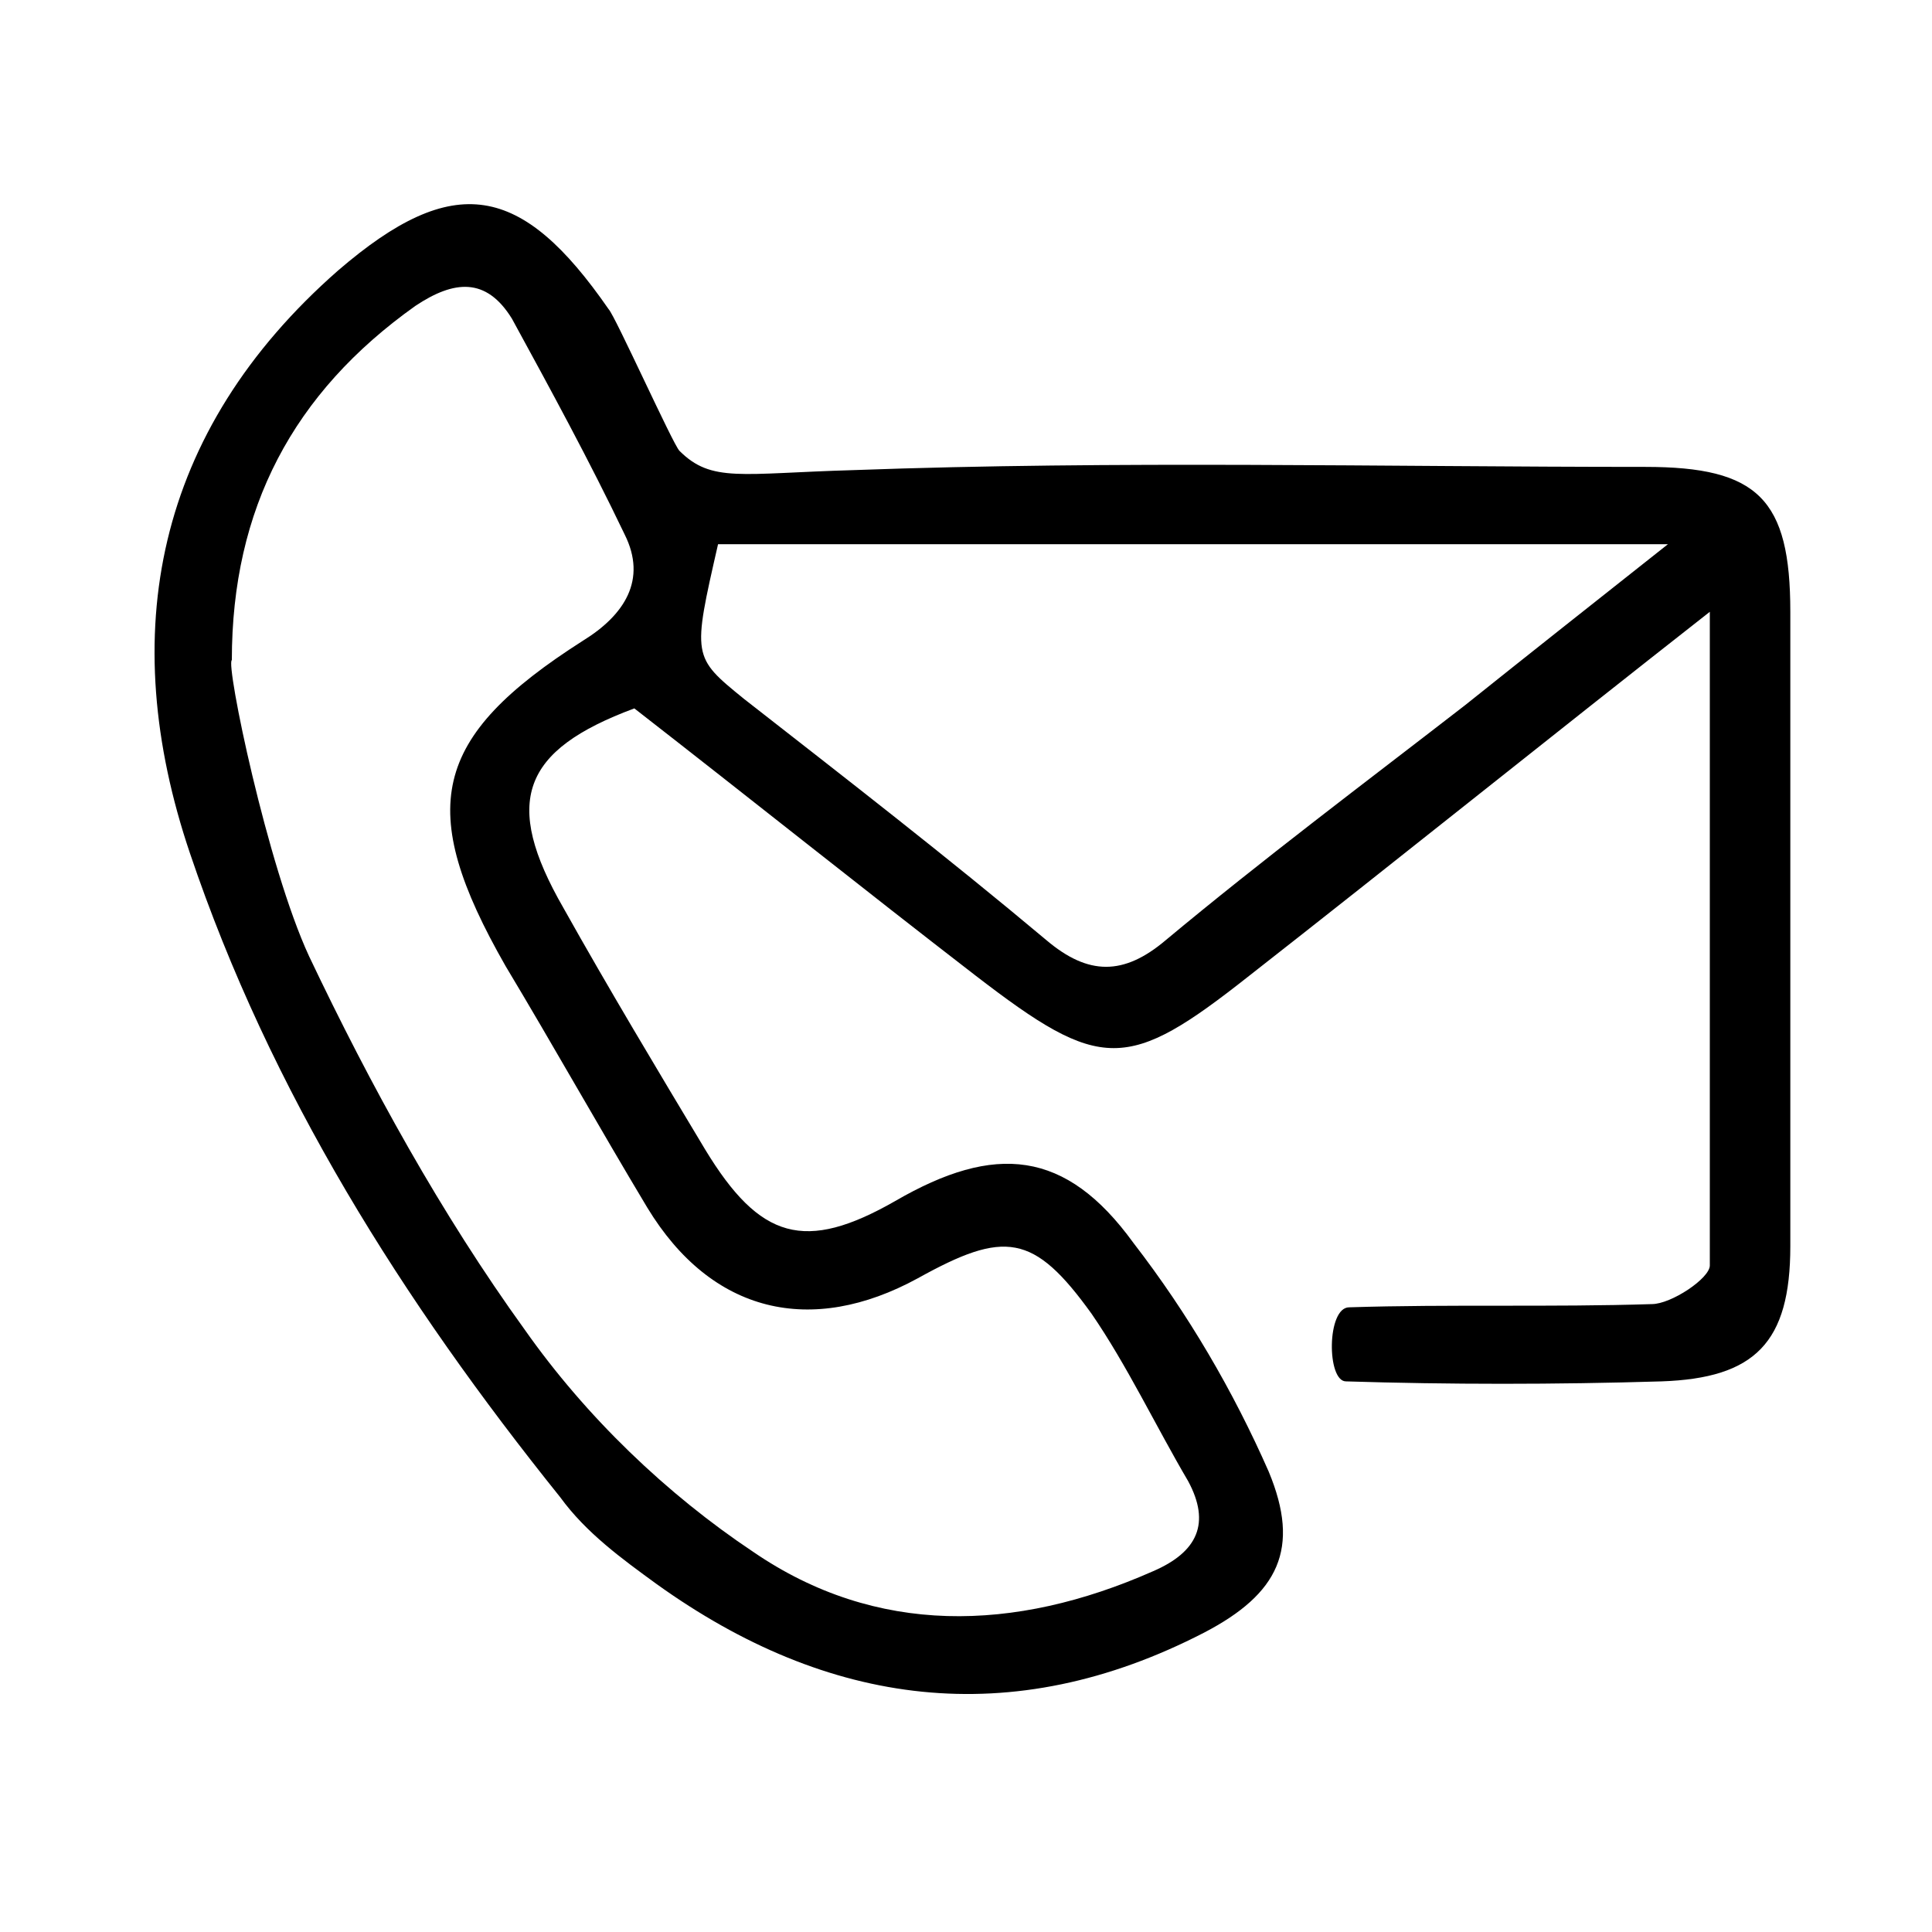 <?xml version="1.0" encoding="utf-8"?>
<!-- Generator: Adobe Illustrator 25.3.1, SVG Export Plug-In . SVG Version: 6.00 Build 0)  -->
<svg version="1.1" id="レイヤー_1" xmlns="http://www.w3.org/2000/svg" xmlns:xlink="http://www.w3.org/1999/xlink" x="0px"
	 y="0px" viewBox="0 0 60 60" style="enable-background:new 0 0 60 60;" xml:space="preserve">
<path d="M53.1,19c-5.1,4-9.7,7.7-14.3,11.3c-3.8,3-4.6,3-8.5,0c-3.5-2.7-7-5.5-10.6-8.3c-3.5,1.3-4.1,2.9-2.2,6.2
	c1.4,2.5,2.9,5,4.4,7.5c1.7,2.8,3.1,3.2,5.9,1.6c3.1-1.8,5.3-1.6,7.4,1.3c1.7,2.2,3.1,4.6,4.2,7.1c1,2.4,0.3,3.8-2,5
	c-6,3.1-11.7,2.3-17-1.5c-1.1-0.8-2.2-1.6-3-2.7c-4.9-6.1-9-12.6-11.5-20c-2.3-6.8-1.1-13.1,4.6-18.1c3.6-3.1,5.7-2.7,8.4,1.2
	c0.2,0.2,2,4.2,2.2,4.4c1,1,1.9,0.7,5.4,0.6c8.2-0.3,16.4-0.1,24.6-0.1c3.5,0,4.5,1,4.5,4.5c0,6.6,0,13.1,0,19.7c0,3-1.1,4.1-4,4.2
	c-3.3,0.1-6.6,0.1-9.8,0c-0.6,0-0.6-2.3,0.1-2.3c3.1-0.1,6.3,0,9.4-0.1c0.6,0,1.8-0.8,1.8-1.2C53.1,32.7,53.1,26.2,53.1,19z
	 M7.2,20.5c-0.2,0.1,1.1,6.4,2.4,9.2c1.9,4,4.1,8,6.7,11.6c1.9,2.7,4.4,5.1,7.1,6.9c3.8,2.6,8.1,2.5,12.4,0.6
	c1.4-0.6,1.8-1.5,1.1-2.8c-1-1.7-1.9-3.6-3-5.2c-1.8-2.5-2.7-2.6-5.4-1.1c-3.3,1.8-6.4,1.1-8.4-2.2c-1.5-2.5-2.9-5-4.4-7.5
	c-2.8-4.9-2.3-7.1,2.4-10.1c1.3-0.8,2-1.9,1.3-3.3c-1.1-2.3-2.3-4.5-3.5-6.7c-0.8-1.3-1.8-1.2-3-0.4C9.1,12.2,7.2,15.8,7.2,20.5z
	 M51.8,16.9c-10.3,0-19.9,0-29.5,0c-0.8,3.5-0.8,3.5,0.8,4.8c3.2,2.5,6.3,4.9,9.4,7.5c1.3,1.1,2.4,1.1,3.7,0c3-2.5,6.2-4.9,9.3-7.3
	C47.5,20.3,49.4,18.8,51.8,16.9z"/>
</svg>
